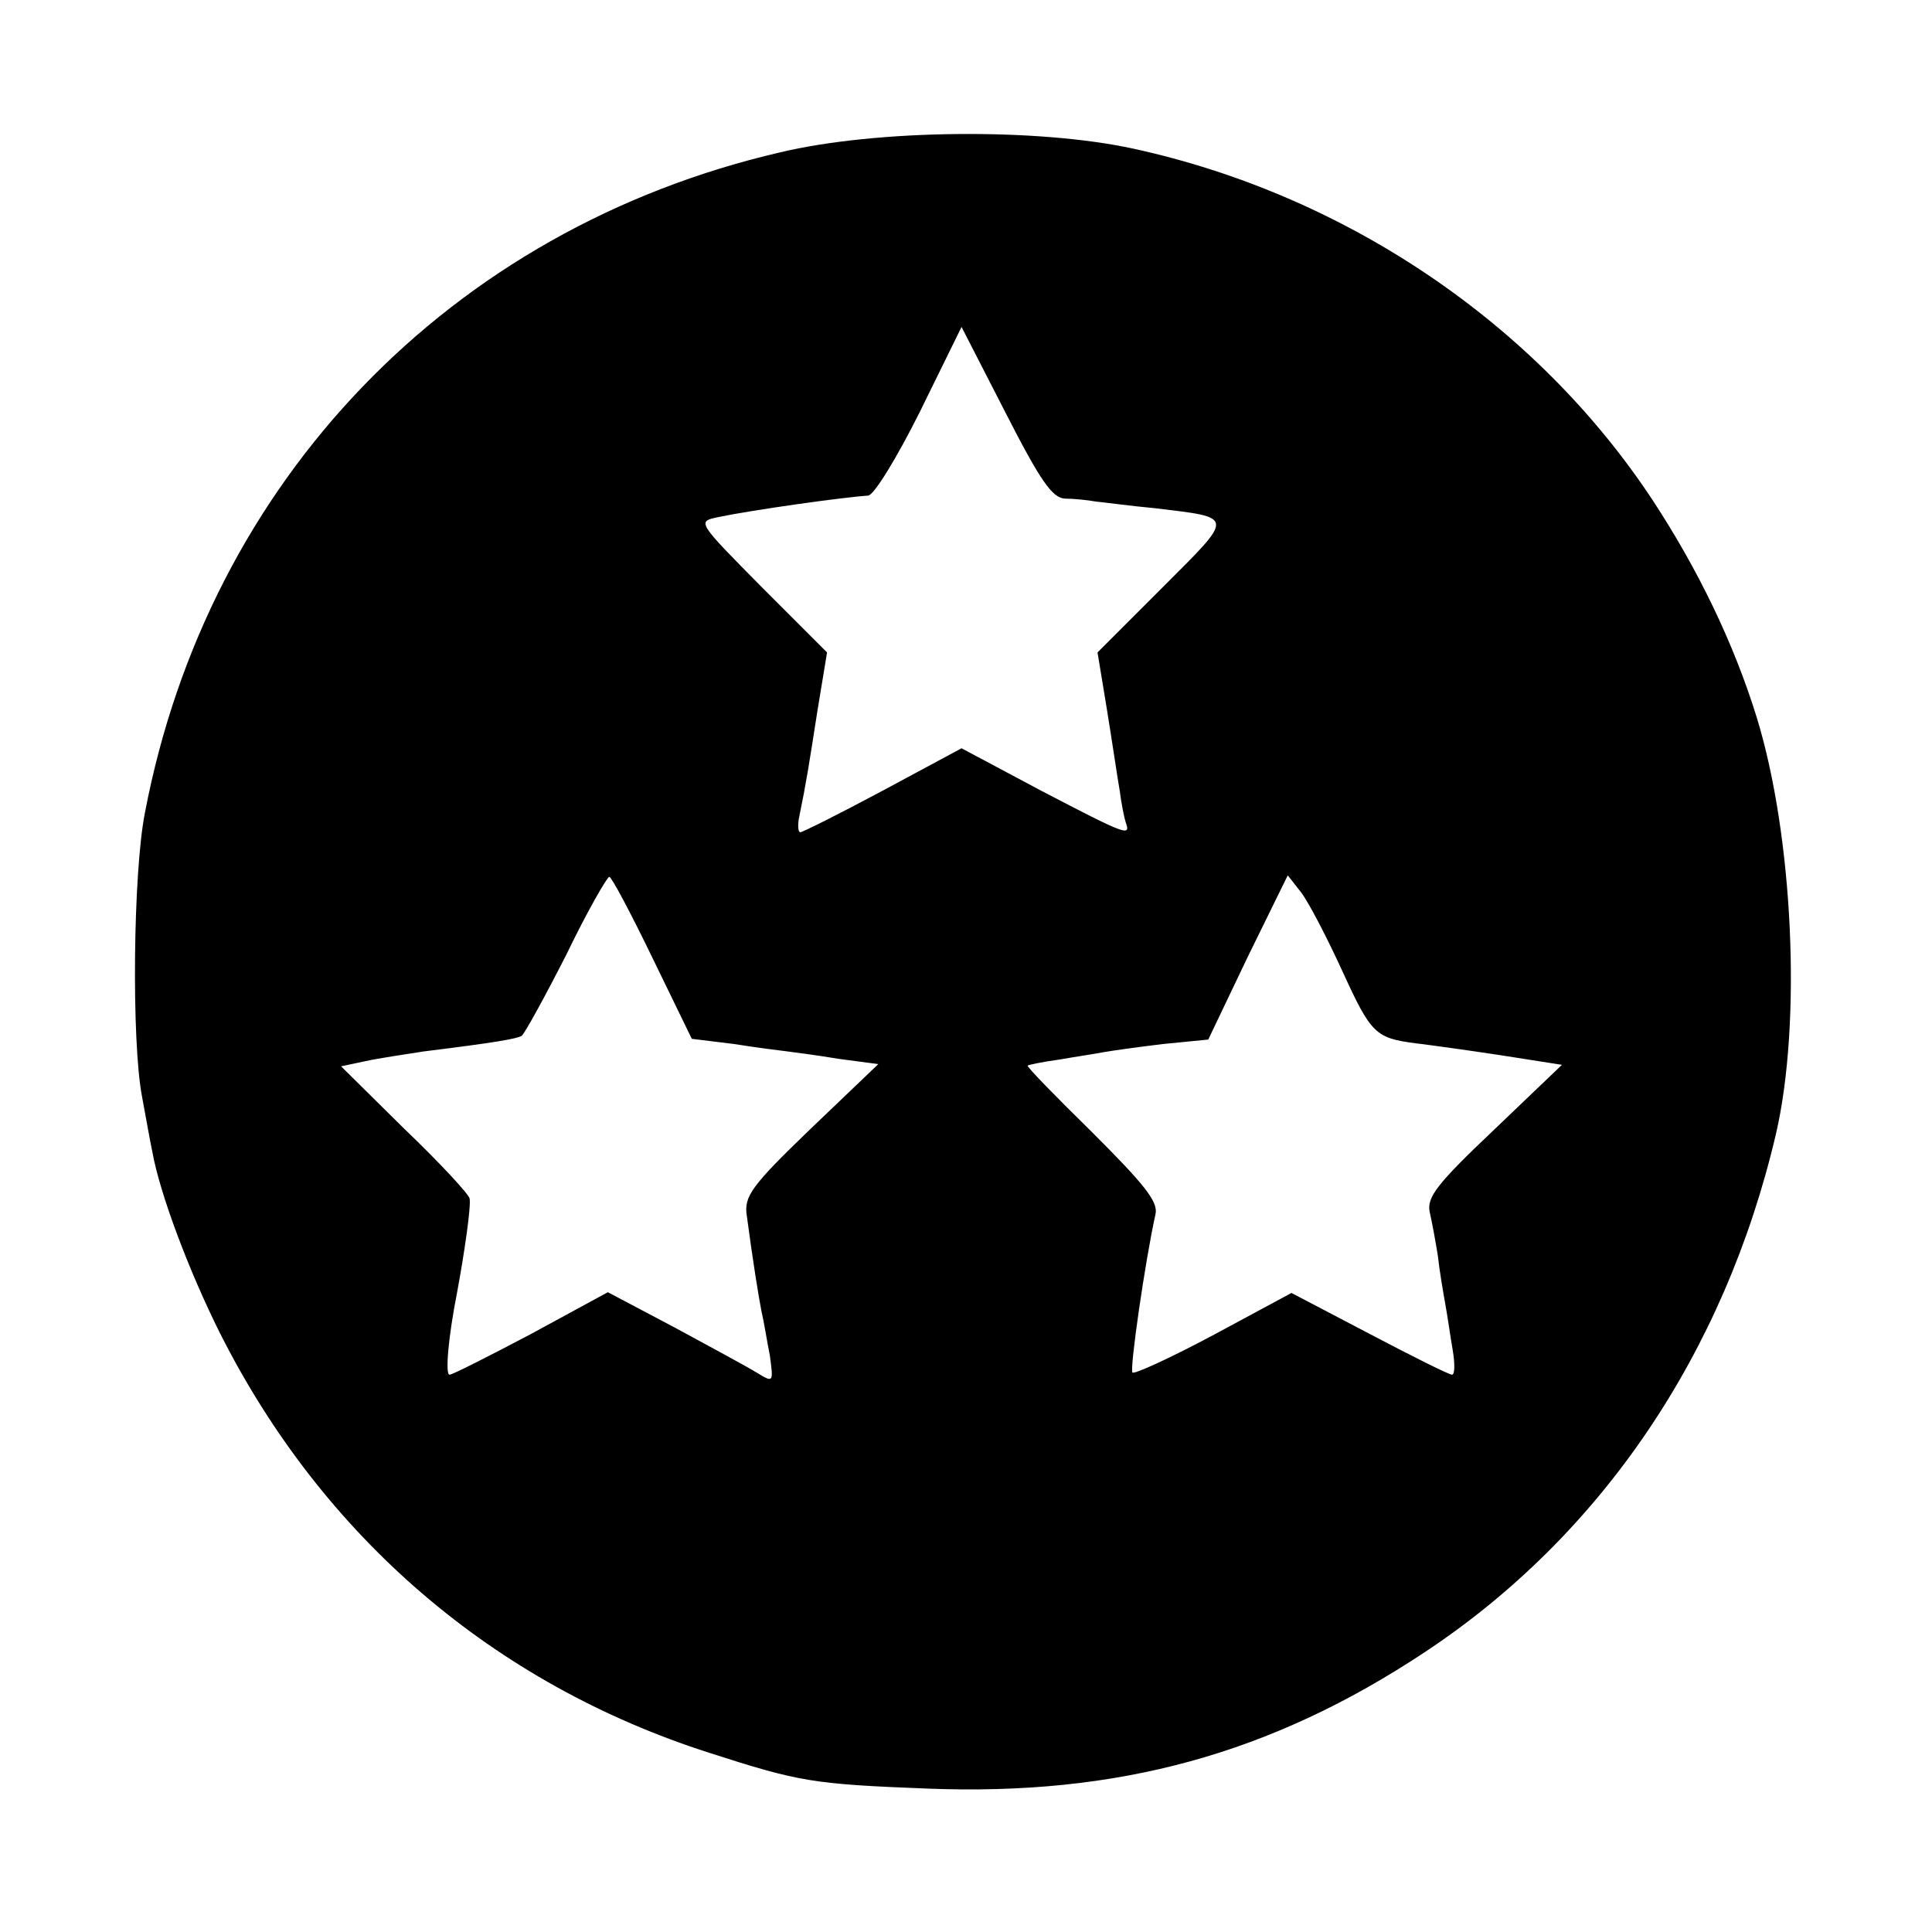 <?xml version="1.0" standalone="no"?>
<!DOCTYPE svg PUBLIC "-//W3C//DTD SVG 20010904//EN"
 "http://www.w3.org/TR/2001/REC-SVG-20010904/DTD/svg10.dtd">
<svg version="1.0" xmlns="http://www.w3.org/2000/svg"
 width="260pt" height="260pt" viewBox="0 0 260 260"
 preserveAspectRatio="xMidYMid meet">
<g transform="translate(0,260) scale(0.1,-0.1)"
fill="#000000" stroke="none">
<path d="M1050 2395 c-444 -103 -770 -442 -855 -889 -16 -81 -18 -307 -4 -381
5 -27 11 -61 14 -75 10 -56 49 -160 91 -244 138 -274 368 -472 659 -565 121
-39 139 -42 293 -48 256 -10 462 46 670 184 237 157 403 402 472 697 35 151
23 402 -26 561 -31 100 -79 199 -140 292 -157 238 -414 411 -699 473 -129 28
-345 26 -475 -5z m383 -466 c12 0 31 -2 42 -4 11 -1 47 -6 80 -9 107 -13 107
-9 10 -106 l-88 -88 13 -79 c7 -43 14 -91 17 -108 2 -16 6 -36 8 -42 7 -19 1
-17 -114 43 l-107 57 -106 -57 c-58 -31 -108 -56 -111 -56 -3 0 -4 10 -1 23 9
44 12 63 24 140 l13 79 -88 88 c-87 88 -87 88 -59 94 48 10 170 27 202 29 8 0
39 51 70 113 l56 114 59 -115 c47 -92 63 -115 80 -116z m-555 -618 l53 -109
57 -7 c31 -5 64 -9 72 -10 8 -1 39 -5 69 -10 l53 -7 -91 -87 c-80 -77 -90 -91
-86 -117 8 -60 16 -110 20 -130 3 -12 7 -38 11 -58 5 -37 5 -37 -18 -23 -13 8
-63 35 -111 61 l-89 47 -103 -56 c-57 -30 -106 -55 -110 -55 -6 0 -2 49 10
110 10 54 19 116 17 127 -1 6 -41 49 -88 94 l-85 84 33 7 c18 4 53 9 78 13 97
12 125 17 132 21 4 3 31 52 60 109 28 58 55 105 58 105 3 0 29 -49 58 -109z
m929 -19 c38 -83 44 -89 98 -96 17 -2 68 -9 114 -16 l83 -13 -91 -87 c-77 -73
-91 -91 -87 -111 3 -13 8 -40 11 -59 2 -19 7 -48 10 -65 3 -16 7 -45 10 -62 3
-18 3 -33 -1 -33 -4 0 -54 25 -111 55 l-105 55 -104 -56 c-58 -31 -108 -54
-110 -51 -4 4 17 150 31 213 4 17 -16 41 -85 110 -49 48 -89 89 -87 90 1 1 20
5 42 8 23 4 50 8 60 10 11 2 47 7 80 11 l61 6 53 111 54 110 18 -23 c10 -13
35 -61 56 -107z"/>
</g>
</svg>
